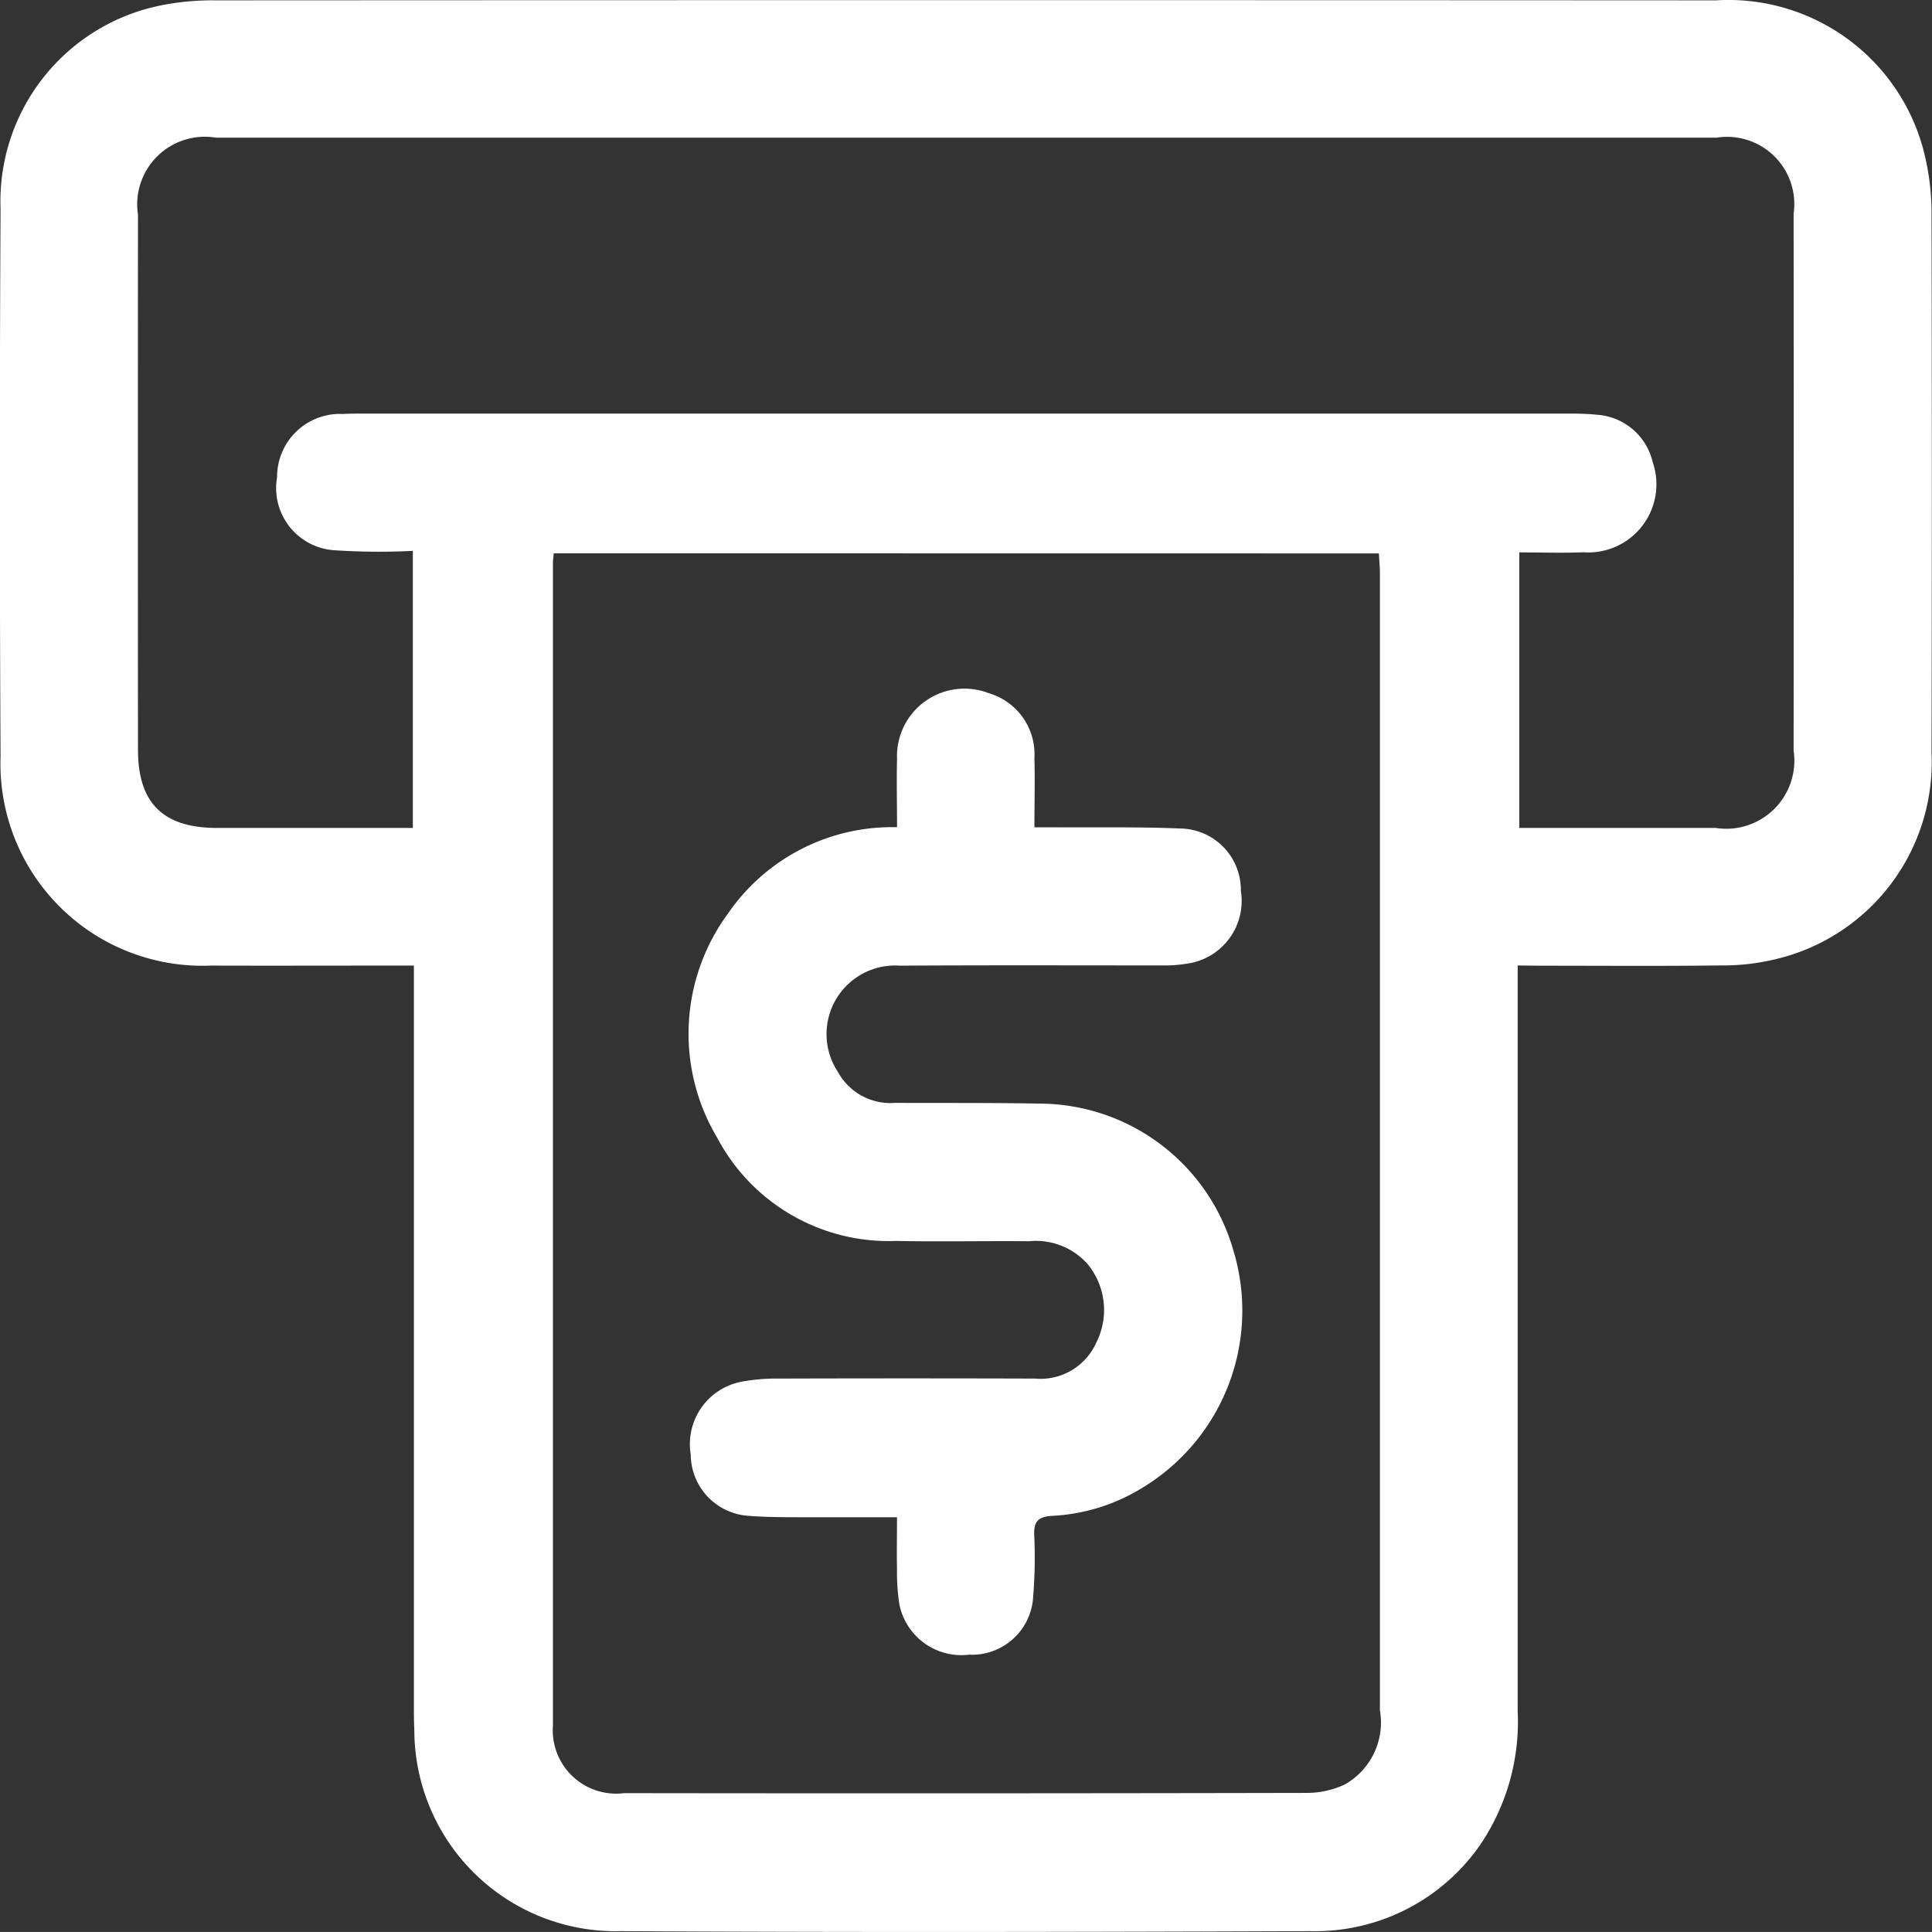 <svg xmlns="http://www.w3.org/2000/svg" width="49.297" height="49.296" viewBox="0 0 49.297 49.296">
  <rect x="0" y="0" width="49.297" height="49.296" fill="#333333" stroke="none"/>
  <g id="Grupo_27960" data-name="Grupo 27960" transform="translate(-214.472 -2005.507)">
    <g id="Grupo_25" data-name="Grupo 25" transform="translate(214.472 2005.507)">
      <path id="Trazado_48" data-name="Trazado 48" d="M-2529.487-429.679V-429q0,9.17,0,18.34a5.616,5.616,0,0,1-.948,3.407,5.126,5.126,0,0,1-4.342,2.214c-5.86.022-11.721.034-17.582,0a5.14,5.14,0,0,1-5.281-5.14c-.012-.221-.011-.442-.011-.663q0-9.075,0-18.151v-.683h-.531c-1.548,0-3.1.005-4.645,0a5.155,5.155,0,0,1-5.371-5.333q-.036-6.99,0-13.98a5.1,5.1,0,0,1,4.07-5.183,6.653,6.653,0,0,1,1.411-.133q19.147-.01,38.292,0a5.148,5.148,0,0,1,5.347,4.048,6.366,6.366,0,0,1,.151,1.361q.016,6.9,0,13.791a5.167,5.167,0,0,1-3.98,5.266,5.711,5.711,0,0,1-1.4.159c-1.532.019-3.064.007-4.6.007Zm-24.595-10.517c-.011.116-.021.178-.021.24q0,14.834,0,29.667a1.617,1.617,0,0,0,1.816,1.729q8.72.012,17.44-.006a2.284,2.284,0,0,0,.954-.218,1.817,1.817,0,0,0,.891-1.891q0-14.5,0-29c0-.167-.017-.334-.026-.518Zm24.636-.023v7.031c1.7,0,3.356,0,5.013,0a1.738,1.738,0,0,0,1.987-1.972q.006-6.849,0-13.7a1.716,1.716,0,0,0-1.961-1.942q-19.15,0-38.3,0a1.726,1.726,0,0,0-1.984,1.968q-.005,6.825,0,13.651c0,1.362.64,1.992,2.013,1.995,1.517,0,3.034,0,4.55,0h.45v-7.07a17.253,17.253,0,0,1-1.954-.013,1.59,1.59,0,0,1-1.51-1.866,1.606,1.606,0,0,1,1.687-1.614c.157-.01.316-.009.474-.009q15.405,0,30.81,0a6.709,6.709,0,0,1,.757.033,1.566,1.566,0,0,1,1.371,1.2,1.739,1.739,0,0,1-1.767,2.305C-2528.343-440.2-2528.878-440.219-2529.446-440.219Z" transform="translate(2568.212 454.314)" fill="#fff"/>
      <path id="Trazado_49" data-name="Trazado 49" d="M-2470.222-358.023c0-.608-.014-1.175,0-1.741a1.722,1.722,0,0,1,2.344-1.678,1.624,1.624,0,0,1,1.161,1.653c.016.566,0,1.134,0,1.769.21,0,.377,0,.544,0,1.058.007,2.117-.014,3.174.03a1.568,1.568,0,0,1,1.55,1.591,1.617,1.617,0,0,1-1.361,1.856,3.616,3.616,0,0,1-.66.047c-2.228,0-4.455-.008-6.682.006a1.75,1.75,0,0,0-1.577,2.714,1.524,1.524,0,0,0,1.456.787c1.232.006,2.464-.005,3.7.019a5.159,5.159,0,0,1,4.925,3.72,5.284,5.284,0,0,1-2.263,6.051,4.851,4.851,0,0,1-2.359.748c-.334.02-.467.131-.452.486a12.405,12.405,0,0,1-.029,1.608,1.564,1.564,0,0,1-1.635,1.448,1.613,1.613,0,0,1-1.777-1.288,5.32,5.32,0,0,1-.06-.895c-.009-.422,0-.844,0-1.324-.829,0-1.6,0-2.368,0-.473,0-.949,0-1.419-.036a1.576,1.576,0,0,1-1.476-1.563,1.621,1.621,0,0,1,1.3-1.86,4.827,4.827,0,0,1,.941-.079q3.27-.01,6.54,0a1.559,1.559,0,0,0,1.569-.923,1.842,1.842,0,0,0-.225-2,1.759,1.759,0,0,0-1.488-.582c-1.137-.009-2.275.014-3.412-.007a4.948,4.948,0,0,1-4.551-2.635,5.181,5.181,0,0,1,.279-5.723A5.082,5.082,0,0,1-2470.222-358.023Z" transform="translate(2493.111 379.13)" fill="#fff"/>
    </g>
  </g>
</svg>
